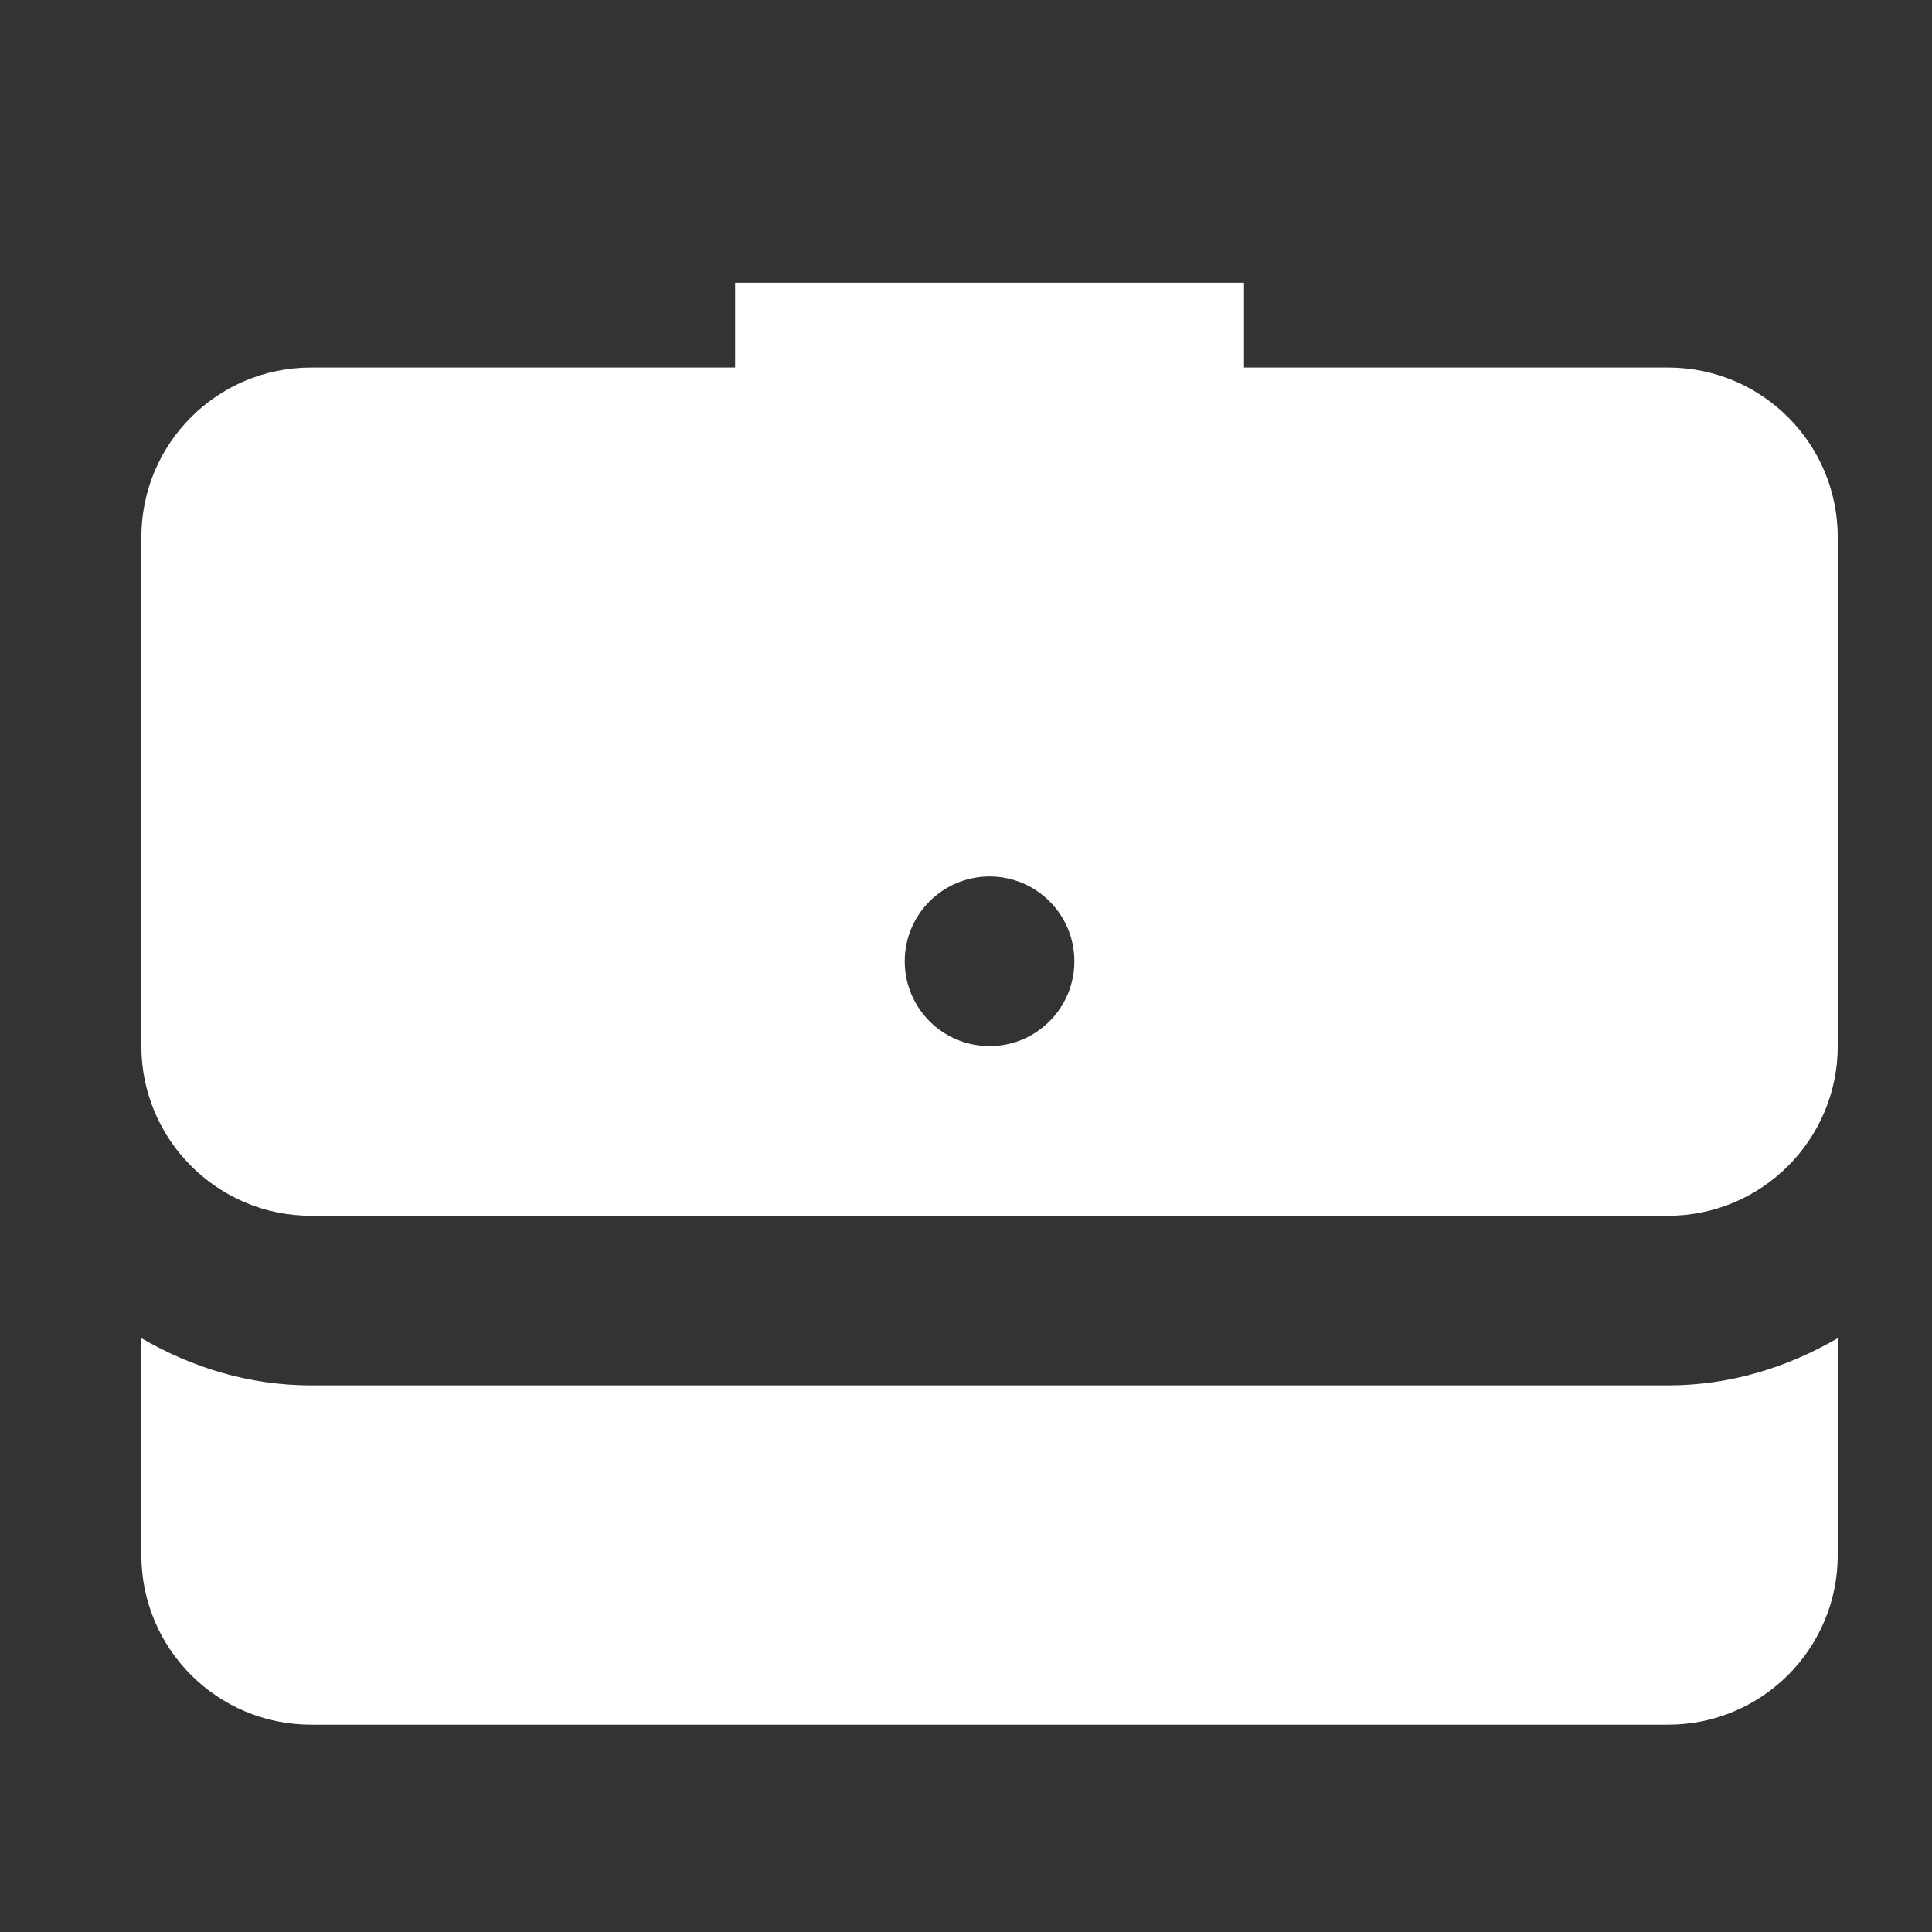 <svg width="41" height="41" viewBox="0 0 41 41" fill="none" xmlns="http://www.w3.org/2000/svg">
<rect x="0" y="0" width="41" height="41" fill="#333333" stroke="none"/>
<path d="M15.6 6V7.8H6.6C4.611 7.8 3 9.411 3 11.4V22.2C3 24.185 4.615 25.8 6.6 25.8H35.4C37.385 25.8 39 24.185 39 22.2V11.4C39 9.411 37.389 7.8 35.4 7.8H26.4V6H15.6ZM21 18.6C21.994 18.6 22.8 19.406 22.8 20.4C22.8 21.394 21.994 22.2 21 22.2C20.006 22.2 19.2 21.394 19.2 20.4C19.2 19.406 20.006 18.6 21 18.6ZM3 28.398V33C3 34.989 4.611 36.6 6.6 36.6H35.4C37.389 36.6 39 34.989 39 33V28.398C37.936 29.017 36.718 29.4 35.4 29.4H6.6C5.282 29.4 4.064 29.017 3 28.398Z" fill="white"/>
</svg>
